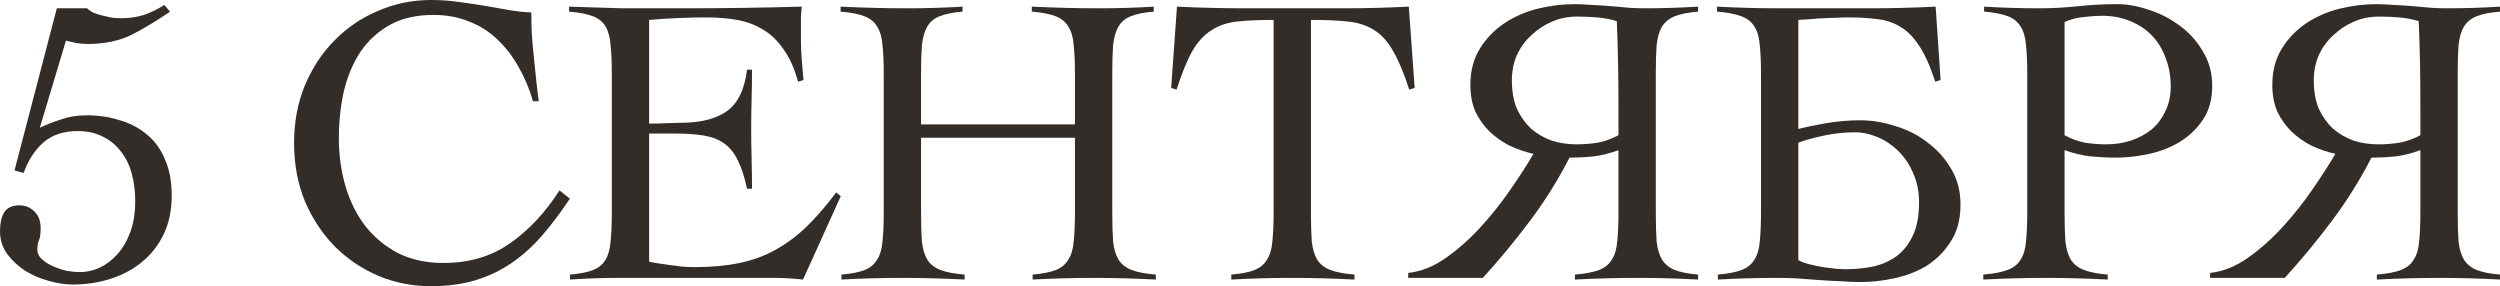 <?xml version="1.0" encoding="UTF-8"?> <svg xmlns="http://www.w3.org/2000/svg" viewBox="0 0 132.605 15.18" fill="none"><path d="M0.77 9.042L3.014 0.44H4.62C4.708 0.528 4.825 0.609 4.972 0.682C5.133 0.741 5.302 0.792 5.478 0.836C5.654 0.88 5.83 0.917 6.006 0.946C6.182 0.961 6.336 0.968 6.468 0.968C6.864 0.968 7.253 0.909 7.634 0.792C8.015 0.66 8.375 0.484 8.712 0.264L9.02 0.616C8.316 1.1 7.634 1.511 6.974 1.848C6.314 2.171 5.544 2.332 4.664 2.332C4.473 2.332 4.275 2.317 4.07 2.288C3.879 2.244 3.689 2.2 3.498 2.156L2.112 6.776C2.449 6.615 2.823 6.468 3.234 6.336C3.645 6.189 4.099 6.116 4.598 6.116C5.229 6.116 5.815 6.204 6.358 6.38C6.915 6.541 7.399 6.798 7.81 7.15C8.221 7.487 8.536 7.927 8.756 8.47C8.991 8.998 9.108 9.636 9.108 10.384C9.108 11.147 8.969 11.821 8.69 12.408C8.411 12.995 8.03 13.486 7.546 13.882C7.077 14.278 6.519 14.579 5.874 14.784C5.243 14.989 4.569 15.092 3.85 15.092C3.454 15.092 3.029 15.026 2.574 14.894C2.134 14.777 1.723 14.601 1.342 14.366C0.961 14.117 0.638 13.816 0.374 13.464C0.125 13.112 0 12.709 0 12.254C0 11.843 0.073 11.513 0.22 11.264C0.381 11.015 0.653 10.89 1.034 10.89C1.342 10.89 1.606 11 1.826 11.22C2.046 11.425 2.156 11.719 2.156 12.1C2.156 12.393 2.127 12.606 2.068 12.738C2.009 12.87 1.98 13.039 1.98 13.244C1.98 13.435 2.061 13.603 2.222 13.75C2.383 13.897 2.581 14.021 2.816 14.124C3.051 14.227 3.293 14.307 3.542 14.366C3.806 14.41 4.033 14.432 4.224 14.432C4.576 14.432 4.921 14.359 5.258 14.212C5.61 14.051 5.925 13.816 6.204 13.508C6.497 13.185 6.732 12.789 6.908 12.32C7.084 11.851 7.172 11.293 7.172 10.648C7.172 10.149 7.113 9.68 6.996 9.24C6.879 8.785 6.688 8.389 6.424 8.052C6.175 7.715 5.859 7.451 5.478 7.26C5.097 7.055 4.642 6.952 4.114 6.952C3.366 6.952 2.757 7.157 2.288 7.568C1.833 7.979 1.489 8.514 1.254 9.174L0.77 9.042Z" fill="#322D29"></path><path d="M22.858 15.18C21.875 15.18 20.944 14.997 20.064 14.63C19.184 14.249 18.414 13.728 17.754 13.068C17.094 12.393 16.566 11.594 16.17 10.67C15.789 9.731 15.598 8.705 15.598 7.59C15.598 6.475 15.789 5.456 16.17 4.532C16.566 3.593 17.094 2.794 17.754 2.134C18.414 1.459 19.184 0.939 20.064 0.572C20.944 0.191 21.875 0 22.858 0C23.401 0 23.907 0.037 24.376 0.11C24.845 0.169 25.293 0.235 25.718 0.308C26.158 0.381 26.576 0.455 26.972 0.528C27.383 0.601 27.786 0.645 28.182 0.66C28.182 0.968 28.189 1.327 28.204 1.738C28.233 2.149 28.27 2.574 28.314 3.014C28.358 3.439 28.402 3.865 28.446 4.29C28.49 4.701 28.534 5.06 28.578 5.368H28.27C28.079 4.708 27.823 4.099 27.5 3.542C27.192 2.985 26.818 2.501 26.378 2.09C25.953 1.679 25.454 1.364 24.882 1.144C24.325 0.909 23.694 0.792 22.99 0.792C22.081 0.792 21.311 0.968 20.68 1.32C20.049 1.672 19.529 2.149 19.118 2.75C18.722 3.351 18.429 4.048 18.238 4.84C18.062 5.632 17.974 6.468 17.974 7.348C17.974 8.228 18.091 9.071 18.326 9.878C18.561 10.67 18.905 11.367 19.36 11.968C19.829 12.569 20.409 13.053 21.098 13.42C21.802 13.772 22.609 13.948 23.518 13.948C24.882 13.948 26.055 13.603 27.038 12.914C28.035 12.225 28.915 11.286 29.678 10.098L30.228 10.538C29.729 11.286 29.231 11.946 28.732 12.518C28.233 13.09 27.691 13.574 27.104 13.97C26.517 14.366 25.879 14.667 25.19 14.872C24.501 15.077 23.723 15.18 22.858 15.18Z" fill="#322D29"></path><path d="M30.23 14.564C30.758 14.52 31.169 14.439 31.462 14.322C31.756 14.205 31.976 14.021 32.122 13.772C32.269 13.523 32.357 13.2 32.386 12.804C32.43 12.393 32.452 11.88 32.452 11.264V3.916C32.452 3.3 32.43 2.794 32.386 2.398C32.357 1.987 32.269 1.657 32.122 1.408C31.976 1.159 31.748 0.975 31.44 0.858C31.132 0.741 30.714 0.66 30.186 0.616V0.352C30.685 0.367 31.154 0.381 31.594 0.396C32.049 0.411 32.511 0.425 32.98 0.44C33.464 0.44 33.97 0.44 34.498 0.44C35.041 0.44 35.65 0.44 36.324 0.44C37.351 0.44 38.378 0.433 39.404 0.418C40.431 0.403 41.472 0.381 42.528 0.352C42.514 0.513 42.499 0.675 42.484 0.836C42.484 0.997 42.484 1.151 42.484 1.298V2.178C42.484 2.501 42.499 2.831 42.528 3.168C42.558 3.491 42.587 3.85 42.616 4.246L42.33 4.334C42.14 3.63 41.883 3.058 41.56 2.618C41.252 2.163 40.886 1.811 40.46 1.562C40.05 1.313 39.595 1.144 39.096 1.056C38.598 0.968 38.07 0.924 37.512 0.924C36.485 0.924 35.459 0.968 34.432 1.056V6.556C34.726 6.556 35.041 6.549 35.378 6.534C35.716 6.519 35.965 6.512 36.126 6.512C37.138 6.512 37.938 6.314 38.524 5.918C39.126 5.507 39.492 4.767 39.624 3.696H39.888C39.888 4.224 39.881 4.752 39.866 5.28C39.852 5.808 39.844 6.329 39.844 6.842C39.844 7.37 39.852 7.898 39.866 8.426C39.881 8.954 39.888 9.482 39.888 10.01H39.624C39.492 9.394 39.331 8.895 39.14 8.514C38.95 8.118 38.708 7.817 38.414 7.612C38.136 7.407 37.784 7.267 37.358 7.194C36.933 7.121 36.427 7.084 35.84 7.084H34.432V13.882C34.564 13.911 34.726 13.941 34.916 13.97C35.107 13.999 35.312 14.029 35.532 14.058C35.752 14.087 35.98 14.117 36.214 14.146C36.449 14.161 36.669 14.168 36.874 14.168C37.754 14.168 38.539 14.095 39.228 13.948C39.932 13.801 40.57 13.567 41.142 13.244C41.729 12.921 42.279 12.511 42.792 12.012C43.306 11.513 43.826 10.912 44.354 10.208L44.596 10.406L42.594 14.828C42.345 14.799 42.088 14.777 41.824 14.762C41.56 14.747 41.303 14.74 41.054 14.74H32.782C32.357 14.74 31.931 14.747 31.506 14.762C31.081 14.777 30.656 14.799 30.23 14.828V14.564Z" fill="#322D29"></path><path d="M44.631 14.564C45.159 14.52 45.569 14.439 45.863 14.322C46.156 14.205 46.376 14.021 46.523 13.772C46.684 13.523 46.78 13.2 46.809 12.804C46.853 12.393 46.875 11.88 46.875 11.264V3.916C46.875 3.3 46.853 2.794 46.809 2.398C46.78 1.987 46.684 1.657 46.523 1.408C46.376 1.159 46.149 0.975 45.841 0.858C45.533 0.741 45.115 0.66 44.587 0.616V0.352C45.203 0.381 45.797 0.403 46.369 0.418C46.956 0.433 47.557 0.44 48.173 0.44C48.657 0.44 49.141 0.433 49.625 0.418C50.109 0.403 50.585 0.381 51.055 0.352V0.616C50.541 0.66 50.138 0.741 49.845 0.858C49.551 0.975 49.331 1.159 49.185 1.408C49.038 1.657 48.943 1.987 48.899 2.398C48.869 2.794 48.855 3.3 48.855 3.916V6.6H57.017V3.916C57.017 3.3 56.995 2.794 56.951 2.398C56.921 1.987 56.826 1.657 56.665 1.408C56.518 1.159 56.291 0.975 55.983 0.858C55.675 0.741 55.257 0.66 54.729 0.616V0.352C55.345 0.381 55.939 0.403 56.511 0.418C57.098 0.433 57.699 0.44 58.315 0.44C58.799 0.44 59.283 0.433 59.767 0.418C60.251 0.403 60.728 0.381 61.197 0.352V0.616C60.683 0.66 60.28 0.741 59.987 0.858C59.693 0.975 59.473 1.159 59.327 1.408C59.18 1.657 59.085 1.987 59.041 2.398C59.011 2.794 58.997 3.3 58.997 3.916V11.264C58.997 11.88 59.011 12.393 59.041 12.804C59.085 13.2 59.18 13.523 59.327 13.772C59.488 14.021 59.723 14.205 60.031 14.322C60.339 14.439 60.764 14.52 61.307 14.564V14.828C60.75 14.799 60.192 14.777 59.635 14.762C59.077 14.747 58.52 14.74 57.963 14.74C57.42 14.74 56.885 14.747 56.357 14.762C55.829 14.777 55.301 14.799 54.773 14.828V14.564C55.301 14.52 55.712 14.439 56.005 14.322C56.298 14.205 56.518 14.021 56.665 13.772C56.826 13.523 56.921 13.2 56.951 12.804C56.995 12.393 57.017 11.88 57.017 11.264V7.304H48.855V11.264C48.855 11.88 48.869 12.393 48.899 12.804C48.943 13.2 49.038 13.523 49.185 13.772C49.346 14.021 49.581 14.205 49.889 14.322C50.197 14.439 50.622 14.52 51.165 14.564V14.828C50.607 14.799 50.05 14.777 49.493 14.762C48.935 14.747 48.378 14.74 47.821 14.74C47.278 14.74 46.743 14.747 46.215 14.762C45.687 14.777 45.159 14.799 44.631 14.828V14.564Z" fill="#322D29"></path><path d="M65.311 14.564C65.839 14.52 66.25 14.439 66.543 14.322C66.836 14.205 67.056 14.021 67.203 13.772C67.364 13.523 67.46 13.2 67.489 12.804C67.533 12.393 67.555 11.88 67.555 11.264V1.056C66.778 1.056 66.125 1.085 65.597 1.144C65.084 1.203 64.636 1.357 64.255 1.606C63.874 1.841 63.536 2.207 63.243 2.706C62.964 3.205 62.686 3.887 62.407 4.752L62.121 4.664L62.429 0.352C63.045 0.381 63.654 0.403 64.255 0.418C64.856 0.433 65.465 0.44 66.081 0.44H71.251C71.838 0.44 72.417 0.433 72.989 0.418C73.561 0.403 74.14 0.381 74.727 0.352L75.035 4.664L74.749 4.752C74.47 3.887 74.184 3.205 73.891 2.706C73.612 2.207 73.282 1.841 72.901 1.606C72.52 1.357 72.058 1.203 71.515 1.144C70.987 1.085 70.327 1.056 69.535 1.056V11.264C69.535 11.88 69.55 12.393 69.579 12.804C69.623 13.2 69.718 13.523 69.865 13.772C70.026 14.021 70.261 14.205 70.569 14.322C70.877 14.439 71.302 14.52 71.845 14.564V14.828C71.288 14.799 70.73 14.777 70.173 14.762C69.616 14.747 69.058 14.74 68.501 14.74C67.958 14.74 67.423 14.747 66.895 14.762C66.367 14.777 65.839 14.799 65.311 14.828V14.564Z" fill="#322D29"></path><path d="M83.537 14.564C84.079 14.52 84.505 14.439 84.813 14.322C85.12 14.205 85.348 14.021 85.495 13.772C85.656 13.523 85.751 13.2 85.781 12.804C85.824 12.393 85.847 11.88 85.847 11.264V7.964C85.421 8.125 84.989 8.235 84.549 8.294C84.109 8.338 83.676 8.36 83.251 8.36C82.649 9.533 81.953 10.648 81.161 11.704C80.383 12.745 79.547 13.757 78.653 14.74H74.693V14.476C75.382 14.403 76.057 14.131 76.717 13.662C77.377 13.193 77.992 12.643 78.565 12.012C79.151 11.367 79.679 10.699 80.149 10.01C80.633 9.306 81.029 8.69 81.337 8.162C80.897 8.059 80.471 7.913 80.06 7.722C79.665 7.517 79.313 7.267 79.005 6.974C78.696 6.666 78.447 6.314 78.256 5.918C78.081 5.507 77.992 5.038 77.992 4.51C77.992 3.762 78.161 3.117 78.499 2.574C78.836 2.031 79.269 1.584 79.797 1.232C80.325 0.88 80.911 0.623 81.557 0.462C82.217 0.301 82.869 0.22 83.514 0.22C83.793 0.22 84.109 0.235 84.461 0.264C84.813 0.279 85.157 0.301 85.495 0.33C85.847 0.359 86.177 0.389 86.484 0.418C86.793 0.433 87.049 0.44 87.255 0.44C87.724 0.44 88.193 0.433 88.663 0.418C89.132 0.403 89.601 0.381 90.071 0.352V0.616C89.543 0.66 89.132 0.741 88.839 0.858C88.545 0.975 88.318 1.159 88.157 1.408C88.01 1.657 87.915 1.987 87.87 2.398C87.841 2.794 87.827 3.3 87.827 3.916V11.264C87.827 11.88 87.841 12.393 87.87 12.804C87.915 13.2 88.01 13.523 88.157 13.772C88.318 14.021 88.545 14.205 88.839 14.322C89.132 14.439 89.543 14.52 90.071 14.564V14.828C89.543 14.799 89.014 14.777 88.487 14.762C87.959 14.747 87.423 14.74 86.881 14.74C86.323 14.74 85.766 14.747 85.209 14.762C84.651 14.777 84.094 14.799 83.537 14.828V14.564ZM83.625 7.656C84.006 7.656 84.38 7.627 84.747 7.568C85.128 7.495 85.495 7.363 85.847 7.172V5.588C85.847 4.752 85.839 3.975 85.824 3.256C85.81 2.537 85.788 1.826 85.759 1.122C85.421 1.019 85.077 0.953 84.725 0.924C84.373 0.895 84.013 0.88 83.647 0.88C83.177 0.88 82.737 0.968 82.327 1.144C81.916 1.32 81.549 1.562 81.226 1.87C80.904 2.163 80.647 2.515 80.457 2.926C80.28 3.337 80.193 3.784 80.193 4.268C80.193 4.84 80.28 5.339 80.457 5.764C80.647 6.175 80.897 6.527 81.204 6.82C81.527 7.099 81.894 7.311 82.305 7.458C82.715 7.59 83.155 7.656 83.625 7.656Z" fill="#322D29"></path><path d="M91.119 14.828V14.564C91.648 14.52 92.065 14.439 92.374 14.322C92.681 14.205 92.909 14.021 93.056 13.772C93.217 13.523 93.312 13.2 93.342 12.804C93.385 12.393 93.407 11.88 93.407 11.264V3.916C93.407 3.3 93.385 2.794 93.342 2.398C93.312 1.987 93.217 1.657 93.056 1.408C92.909 1.159 92.674 0.975 92.352 0.858C92.043 0.741 91.618 0.66 91.075 0.616V0.352C91.648 0.381 92.198 0.403 92.725 0.418C93.268 0.433 93.811 0.44 94.353 0.44H99.194C99.78 0.44 100.36 0.433 100.931 0.418C101.504 0.403 102.083 0.381 102.67 0.352L102.934 4.246L102.648 4.334C102.383 3.513 102.097 2.875 101.79 2.42C101.496 1.965 101.159 1.628 100.777 1.408C100.411 1.188 100 1.056 99.546 1.012C99.105 0.953 98.607 0.924 98.05 0.924C97.8 0.924 97.565 0.931 97.346 0.946C97.14 0.946 96.935 0.953 96.73 0.968C96.524 0.968 96.312 0.983 96.092 1.012C95.886 1.027 95.651 1.041 95.388 1.056V6.842C95.769 6.739 96.26 6.637 96.861 6.534C97.463 6.431 98.064 6.38 98.665 6.38C99.282 6.38 99.905 6.483 100.535 6.688C101.181 6.879 101.753 7.172 102.252 7.568C102.765 7.949 103.183 8.419 103.505 8.976C103.828 9.519 103.989 10.142 103.989 10.846C103.989 11.638 103.814 12.298 103.461 12.826C103.124 13.354 102.699 13.779 102.186 14.102C101.672 14.41 101.1 14.63 100.469 14.762C99.853 14.894 99.274 14.96 98.732 14.96C98.38 14.96 98.005 14.945 97.61 14.916C97.214 14.901 96.817 14.879 96.421 14.85C96.026 14.821 95.637 14.791 95.255 14.762C94.889 14.747 94.551 14.74 94.244 14.74C93.76 14.74 93.239 14.747 92.681 14.762C92.124 14.777 91.603 14.799 91.119 14.828ZM97.918 14.278C98.445 14.278 98.944 14.227 99.414 14.124C99.883 14.007 100.293 13.816 100.646 13.552C100.997 13.273 101.276 12.907 101.482 12.452C101.687 11.997 101.79 11.425 101.79 10.736C101.79 10.164 101.687 9.651 101.482 9.196C101.291 8.741 101.034 8.353 100.711 8.03C100.389 7.707 100.022 7.458 99.611 7.282C99.201 7.106 98.79 7.018 98.38 7.018C97.822 7.018 97.272 7.077 96.73 7.194C96.187 7.311 95.739 7.436 95.388 7.568V13.794C95.534 13.882 95.725 13.955 95.959 14.014C96.194 14.073 96.436 14.124 96.686 14.168C96.935 14.197 97.17 14.227 97.39 14.256C97.61 14.271 97.785 14.278 97.918 14.278Z" fill="#322D29"></path><path d="M105.197 14.564C105.74 14.52 106.165 14.439 106.473 14.322C106.795 14.205 107.03 14.021 107.177 13.772C107.338 13.523 107.433 13.2 107.463 12.804C107.507 12.393 107.529 11.88 107.529 11.264V3.916C107.529 3.3 107.507 2.794 107.463 2.398C107.433 1.987 107.338 1.657 107.177 1.408C107.03 1.159 106.803 0.975 106.495 0.858C106.187 0.741 105.769 0.66 105.241 0.616V0.352C105.725 0.381 106.209 0.403 106.693 0.418C107.177 0.433 107.661 0.44 108.145 0.44C108.849 0.44 109.538 0.403 110.213 0.33C110.902 0.257 111.599 0.22 112.303 0.22C112.846 0.22 113.41 0.323 113.997 0.528C114.598 0.719 115.148 1.005 115.647 1.386C116.145 1.753 116.549 2.207 116.857 2.75C117.18 3.278 117.341 3.879 117.341 4.554C117.341 5.258 117.18 5.852 116.857 6.336C116.534 6.82 116.123 7.216 115.625 7.524C115.141 7.817 114.598 8.03 113.997 8.162C113.395 8.294 112.809 8.36 112.237 8.36C111.797 8.36 111.342 8.338 110.873 8.294C110.403 8.235 109.949 8.125 109.509 7.964V11.264C109.509 11.88 109.523 12.393 109.553 12.804C109.597 13.2 109.692 13.523 109.839 13.772C110 14.021 110.235 14.205 110.543 14.322C110.851 14.439 111.269 14.52 111.797 14.564V14.828C111.24 14.799 110.682 14.777 110.125 14.762C109.582 14.747 109.032 14.74 108.475 14.74C107.932 14.74 107.389 14.747 106.847 14.762C106.319 14.777 105.769 14.799 105.197 14.828V14.564ZM111.731 7.656C112.185 7.656 112.618 7.59 113.029 7.458C113.454 7.311 113.821 7.113 114.129 6.864C114.437 6.6 114.679 6.277 114.855 5.896C115.045 5.515 115.141 5.082 115.141 4.598C115.141 4.026 115.045 3.505 114.855 3.036C114.679 2.567 114.43 2.171 114.107 1.848C113.784 1.525 113.395 1.276 112.941 1.1C112.501 0.924 112.017 0.836 111.489 0.836C111.225 0.836 110.909 0.858 110.543 0.902C110.191 0.931 109.846 1.019 109.509 1.166V7.172C109.861 7.363 110.22 7.495 110.587 7.568C110.968 7.627 111.349 7.656 111.731 7.656Z" fill="#322D29"></path><path d="M126.072 14.564C126.615 14.52 127.04 14.439 127.348 14.322C127.656 14.205 127.884 14.021 128.03 13.772C128.192 13.523 128.287 13.2 128.316 12.804C128.36 12.393 128.382 11.88 128.382 11.264V7.964C127.957 8.125 127.524 8.235 127.084 8.294C126.644 8.338 126.211 8.36 125.786 8.36C125.185 9.533 124.488 10.648 123.696 11.704C122.919 12.745 122.083 13.757 121.188 14.74H117.228V14.476C117.917 14.403 118.592 14.131 119.252 13.662C119.912 13.193 120.528 12.643 121.1 12.012C121.687 11.367 122.215 10.699 122.684 10.01C123.168 9.306 123.564 8.69 123.872 8.162C123.432 8.059 123.007 7.913 122.596 7.722C122.2 7.517 121.848 7.267 121.54 6.974C121.232 6.666 120.983 6.314 120.792 5.918C120.616 5.507 120.528 5.038 120.528 4.51C120.528 3.762 120.697 3.117 121.034 2.574C121.371 2.031 121.804 1.584 122.332 1.232C122.86 0.88 123.447 0.623 124.092 0.462C124.752 0.301 125.405 0.22 126.05 0.22C126.329 0.22 126.644 0.235 126.996 0.264C127.348 0.279 127.693 0.301 128.03 0.33C128.382 0.359 128.712 0.389 129.02 0.418C129.328 0.433 129.585 0.44 129.79 0.44C130.26 0.44 130.729 0.433 131.198 0.418C131.667 0.403 132.137 0.381 132.606 0.352V0.616C132.078 0.66 131.667 0.741 131.374 0.858C131.081 0.975 130.854 1.159 130.692 1.408C130.545 1.657 130.45 1.987 130.406 2.398C130.377 2.794 130.362 3.3 130.362 3.916V11.264C130.362 11.88 130.377 12.393 130.406 12.804C130.45 13.2 130.545 13.523 130.692 13.772C130.854 14.021 131.081 14.205 131.374 14.322C131.667 14.439 132.078 14.52 132.606 14.564V14.828C132.078 14.799 131.55 14.777 131.022 14.762C130.494 14.747 129.959 14.74 129.416 14.74C128.859 14.74 128.301 14.747 127.744 14.762C127.187 14.777 126.629 14.799 126.072 14.828V14.564ZM126.16 7.656C126.542 7.656 126.915 7.627 127.282 7.568C127.664 7.495 128.03 7.363 128.382 7.172V5.588C128.382 4.752 128.375 3.975 128.36 3.256C128.346 2.537 128.324 1.826 128.294 1.122C127.957 1.019 127.612 0.953 127.26 0.924C126.908 0.895 126.549 0.88 126.182 0.88C125.713 0.88 125.273 0.968 124.862 1.144C124.452 1.32 124.085 1.562 123.762 1.87C123.439 2.163 123.183 2.515 122.992 2.926C122.816 3.337 122.728 3.784 122.728 4.268C122.728 4.84 122.816 5.339 122.992 5.764C123.183 6.175 123.432 6.527 123.74 6.82C124.063 7.099 124.43 7.311 124.84 7.458C125.251 7.59 125.691 7.656 126.16 7.656Z" fill="#322D29"></path></svg> 